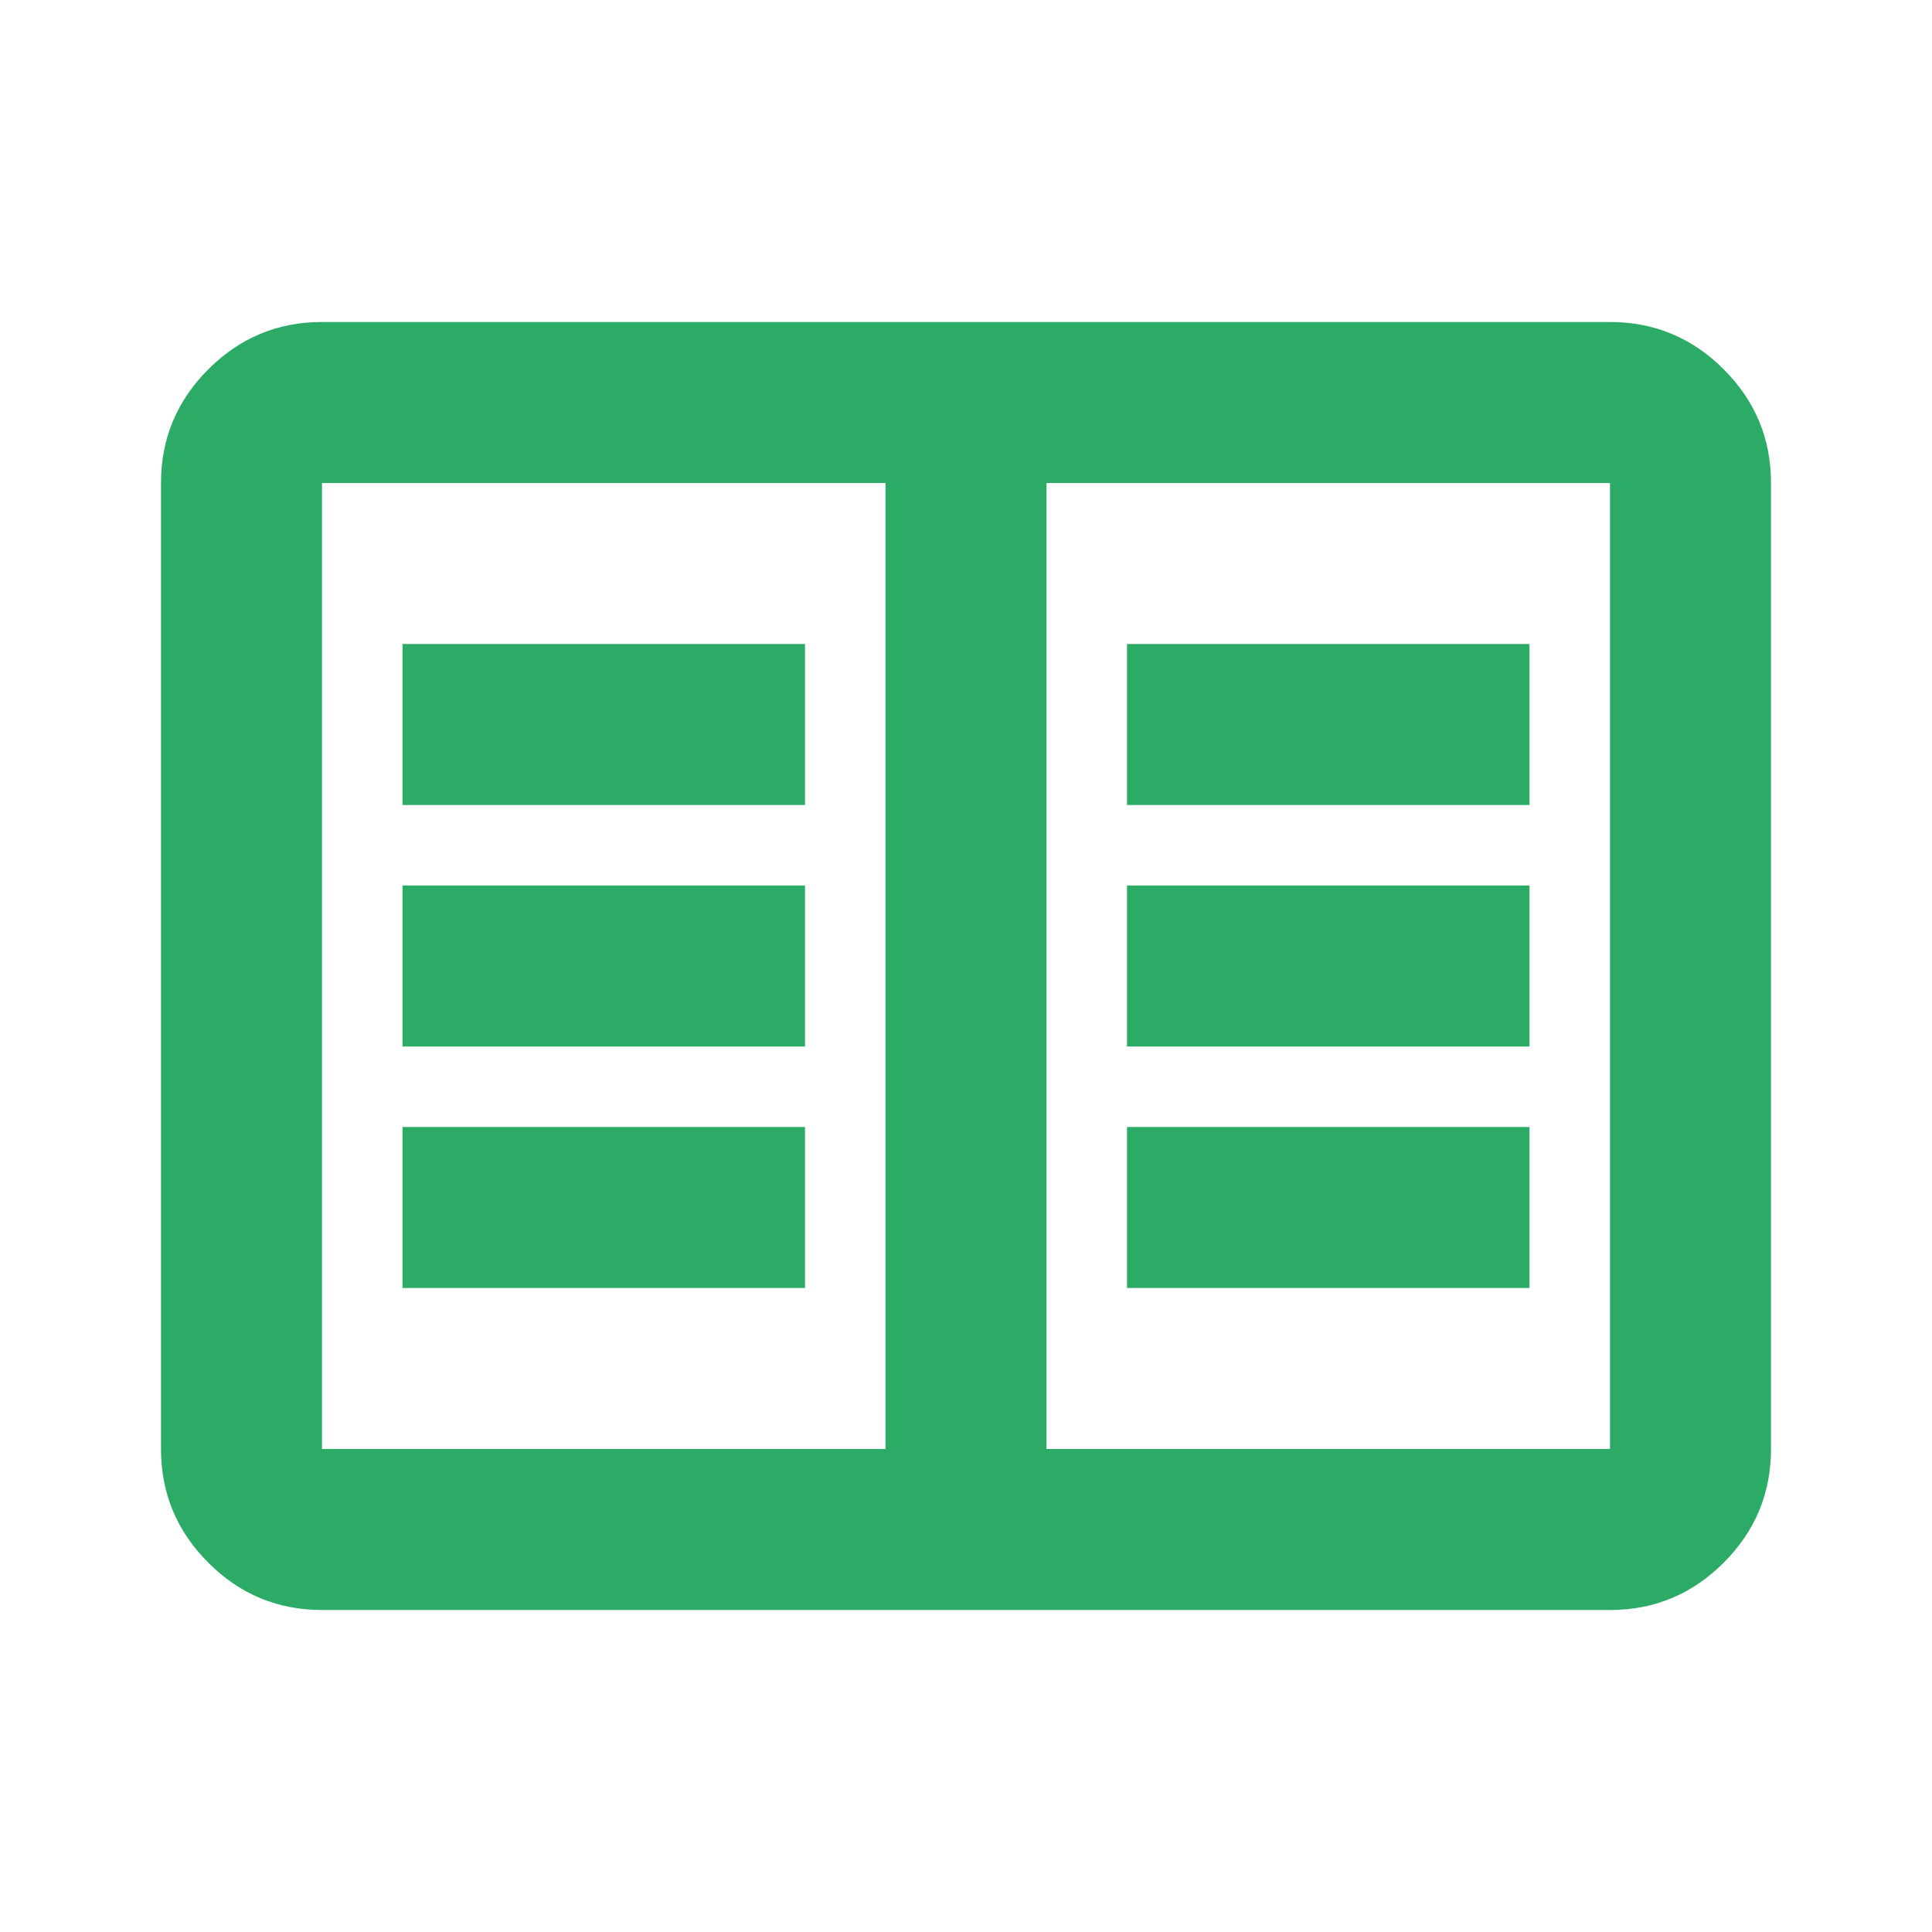 <svg width="45" height="45" viewBox="0 0 45 45" fill="none" xmlns="http://www.w3.org/2000/svg">
<mask id="mask0_1_211" style="mask-type:alpha" maskUnits="userSpaceOnUse" x="0" y="0" width="45" height="45">
<rect width="45" height="45" fill="#D9D9D9"/>
</mask>
<g mask="url(#mask0_1_211)">
<path d="M7.5 37.5C6.469 37.5 5.586 37.133 4.852 36.398C4.117 35.664 3.75 34.781 3.75 33.75V11.25C3.75 10.219 4.117 9.336 4.852 8.602C5.586 7.867 6.469 7.5 7.5 7.5H37.5C38.531 7.5 39.414 7.867 40.148 8.602C40.883 9.336 41.25 10.219 41.25 11.25V33.75C41.25 34.781 40.883 35.664 40.148 36.398C39.414 37.133 38.531 37.5 37.5 37.5H7.5ZM7.5 33.75H20.625V11.25H7.5V33.75ZM24.375 33.75H37.5V11.25H24.375V33.75ZM9.375 30H18.75V26.25H9.375V30ZM9.375 24.375H18.75V20.625H9.375V24.375ZM9.375 18.75H18.75V15H9.375V18.75ZM26.25 30H35.625V26.25H26.25V30ZM26.25 24.375H35.625V20.625H26.25V24.375ZM26.25 18.75H35.625V15H26.25V18.75Z" fill="#2BAB66"/>
</g>
</svg>
